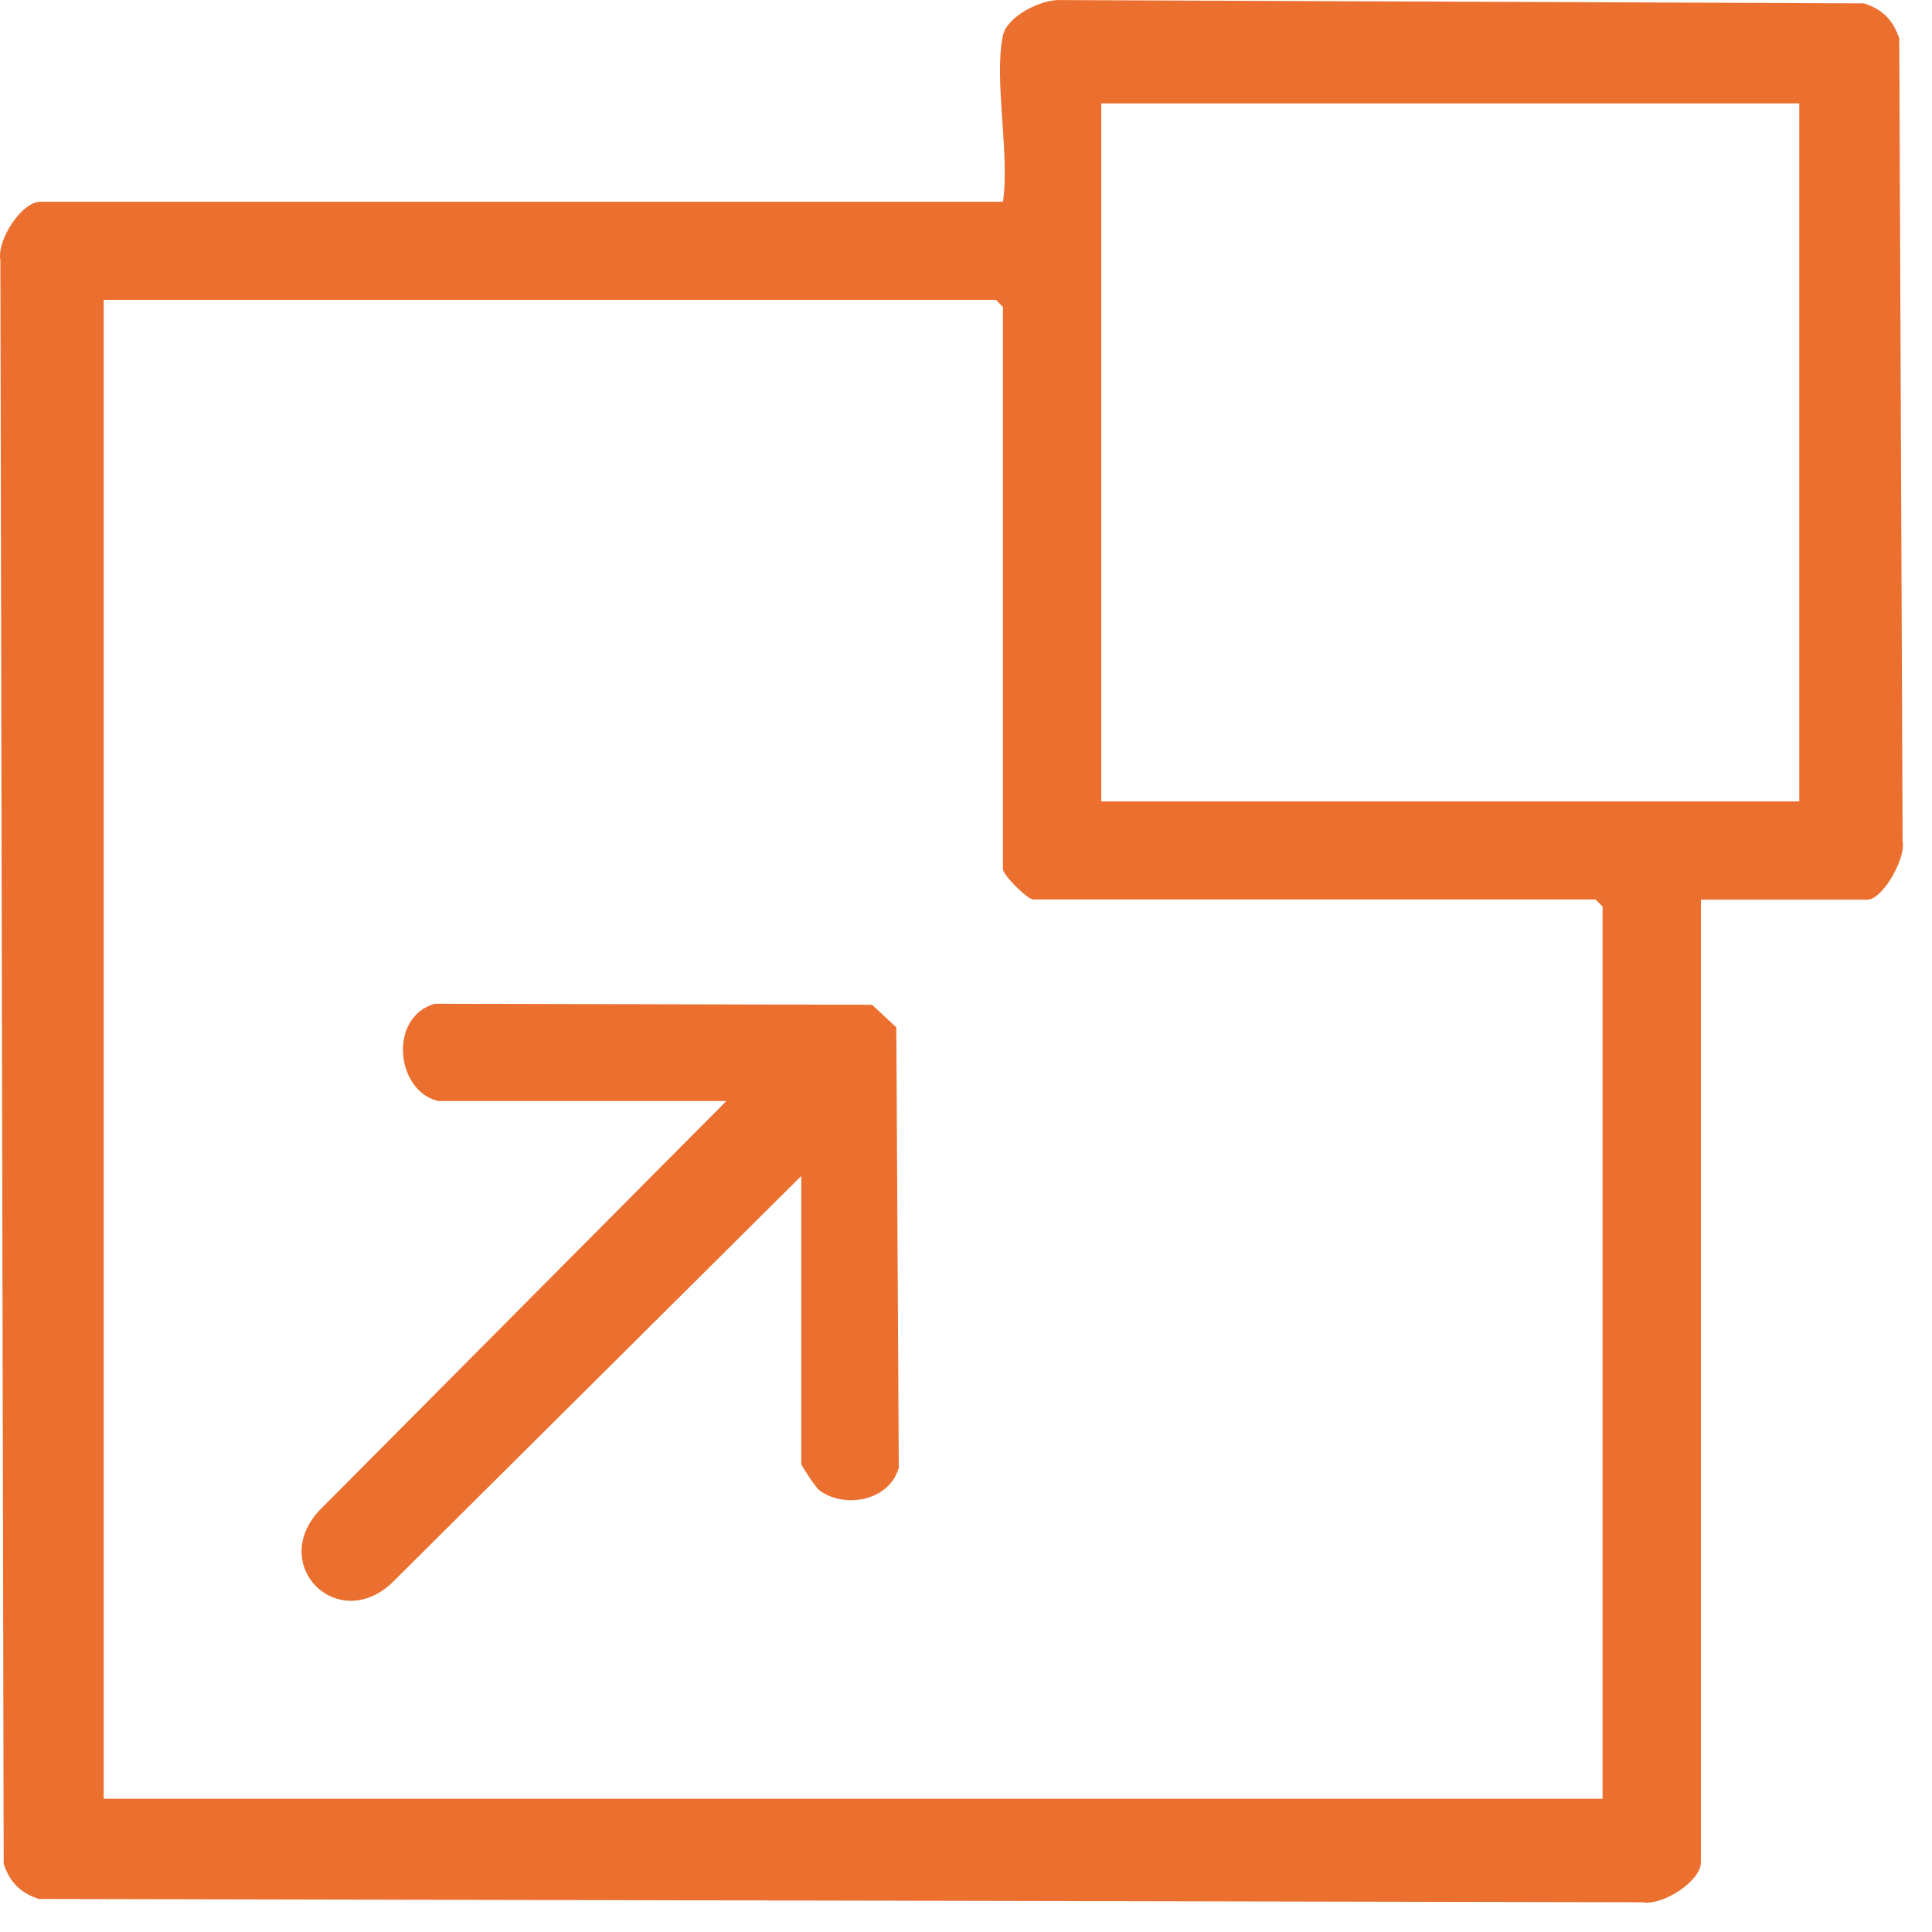 <svg width="52" height="52" viewBox="0 0 52 52" fill="none" xmlns="http://www.w3.org/2000/svg">
<path d="M26.994 0.955C27.106 0.431 28.042 -0.032 28.566 0.002L50.172 0.091C50.668 0.252 50.952 0.537 51.119 1.038L51.209 22.645C51.303 23.085 50.679 24.216 50.256 24.216H45.781V50.125C45.781 50.632 44.744 51.3 44.209 51.2L1.047 51.111C0.551 50.949 0.266 50.665 0.099 50.164L0.01 7.001C-0.09 6.466 0.579 5.43 1.086 5.43H26.994C27.184 4.159 26.743 2.125 26.994 0.955ZM48.428 2.783H29.641V21.569H48.428V2.783ZM43.133 48.419V24.4L42.944 24.21H27.813C27.652 24.21 26.994 23.553 26.994 23.391V8.261L26.805 8.071H2.791V48.414H43.133V48.419Z" fill="#EB6F2E"/>
<path d="M11.802 29.635C10.66 29.384 10.437 27.378 11.702 27.016L23.472 27.044L24.124 27.651L24.191 39.505C23.94 40.396 22.725 40.625 22.04 40.101C21.962 40.04 21.566 39.449 21.566 39.404V31.652L10.532 42.62C9.072 43.957 7.244 42.135 8.581 40.669L19.549 29.635H11.797H11.802Z" fill="#EB6F2E"/>
</svg>
